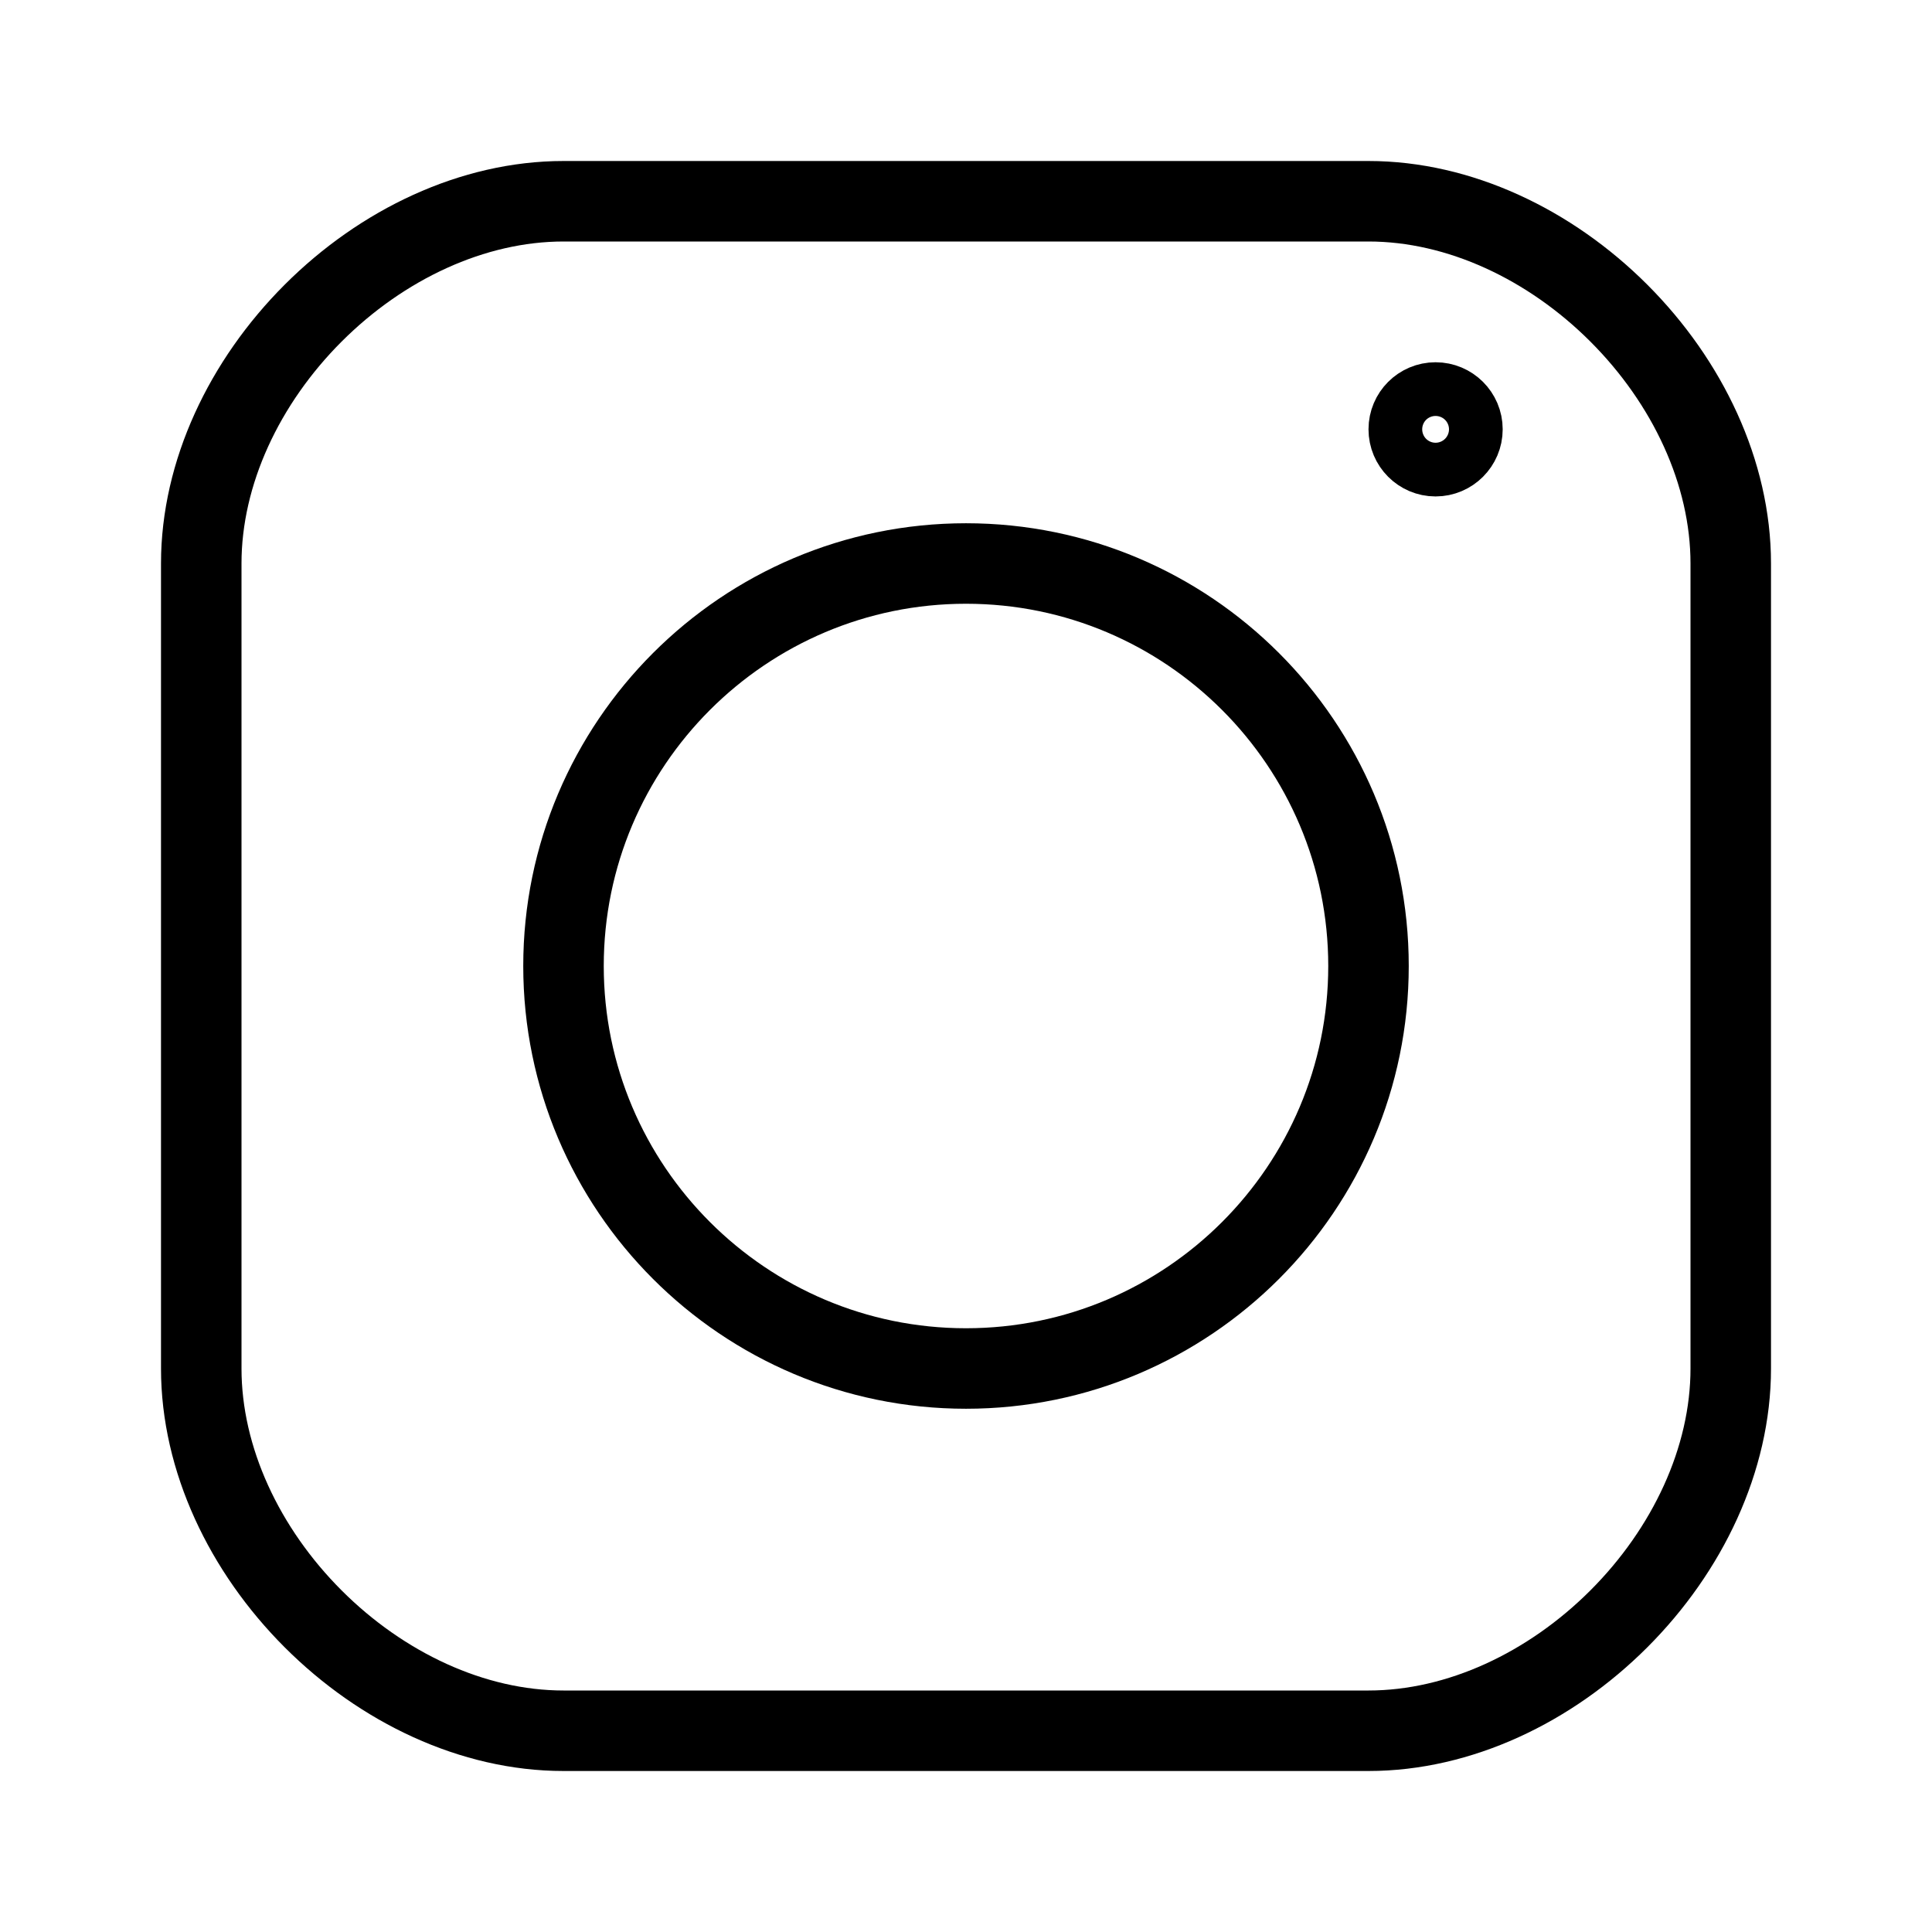 <svg width="24" height="24" viewBox="0 0 24 24" fill="none" xmlns="http://www.w3.org/2000/svg">
<path d="M17.833 5C18.017 5 18.167 5.149 18.167 5.333C18.167 5.517 18.017 5.667 17.833 5.667C17.649 5.667 17.5 5.517 17.5 5.333C17.5 5.149 17.649 5 17.833 5Z" stroke="black"/>
<path d="M12 17C9.242 17 7 14.758 7 12C7 9.242 9.242 7 12 7C14.758 7 17 9.242 17 12C17 14.758 14.758 17 12 17Z" stroke="black"/>
<path d="M7 2.5H17C18.129 2.5 19.257 3.037 20.11 3.89C20.963 4.743 21.5 5.871 21.5 7V17C21.5 18.129 20.963 19.257 20.11 20.11C19.257 20.963 18.129 21.5 17 21.5H7C5.871 21.5 4.743 20.963 3.89 20.11C3.037 19.257 2.5 18.129 2.5 17V7C2.5 5.871 3.037 4.743 3.89 3.89C4.743 3.037 5.871 2.5 7 2.5Z" stroke="black"/>
</svg>
